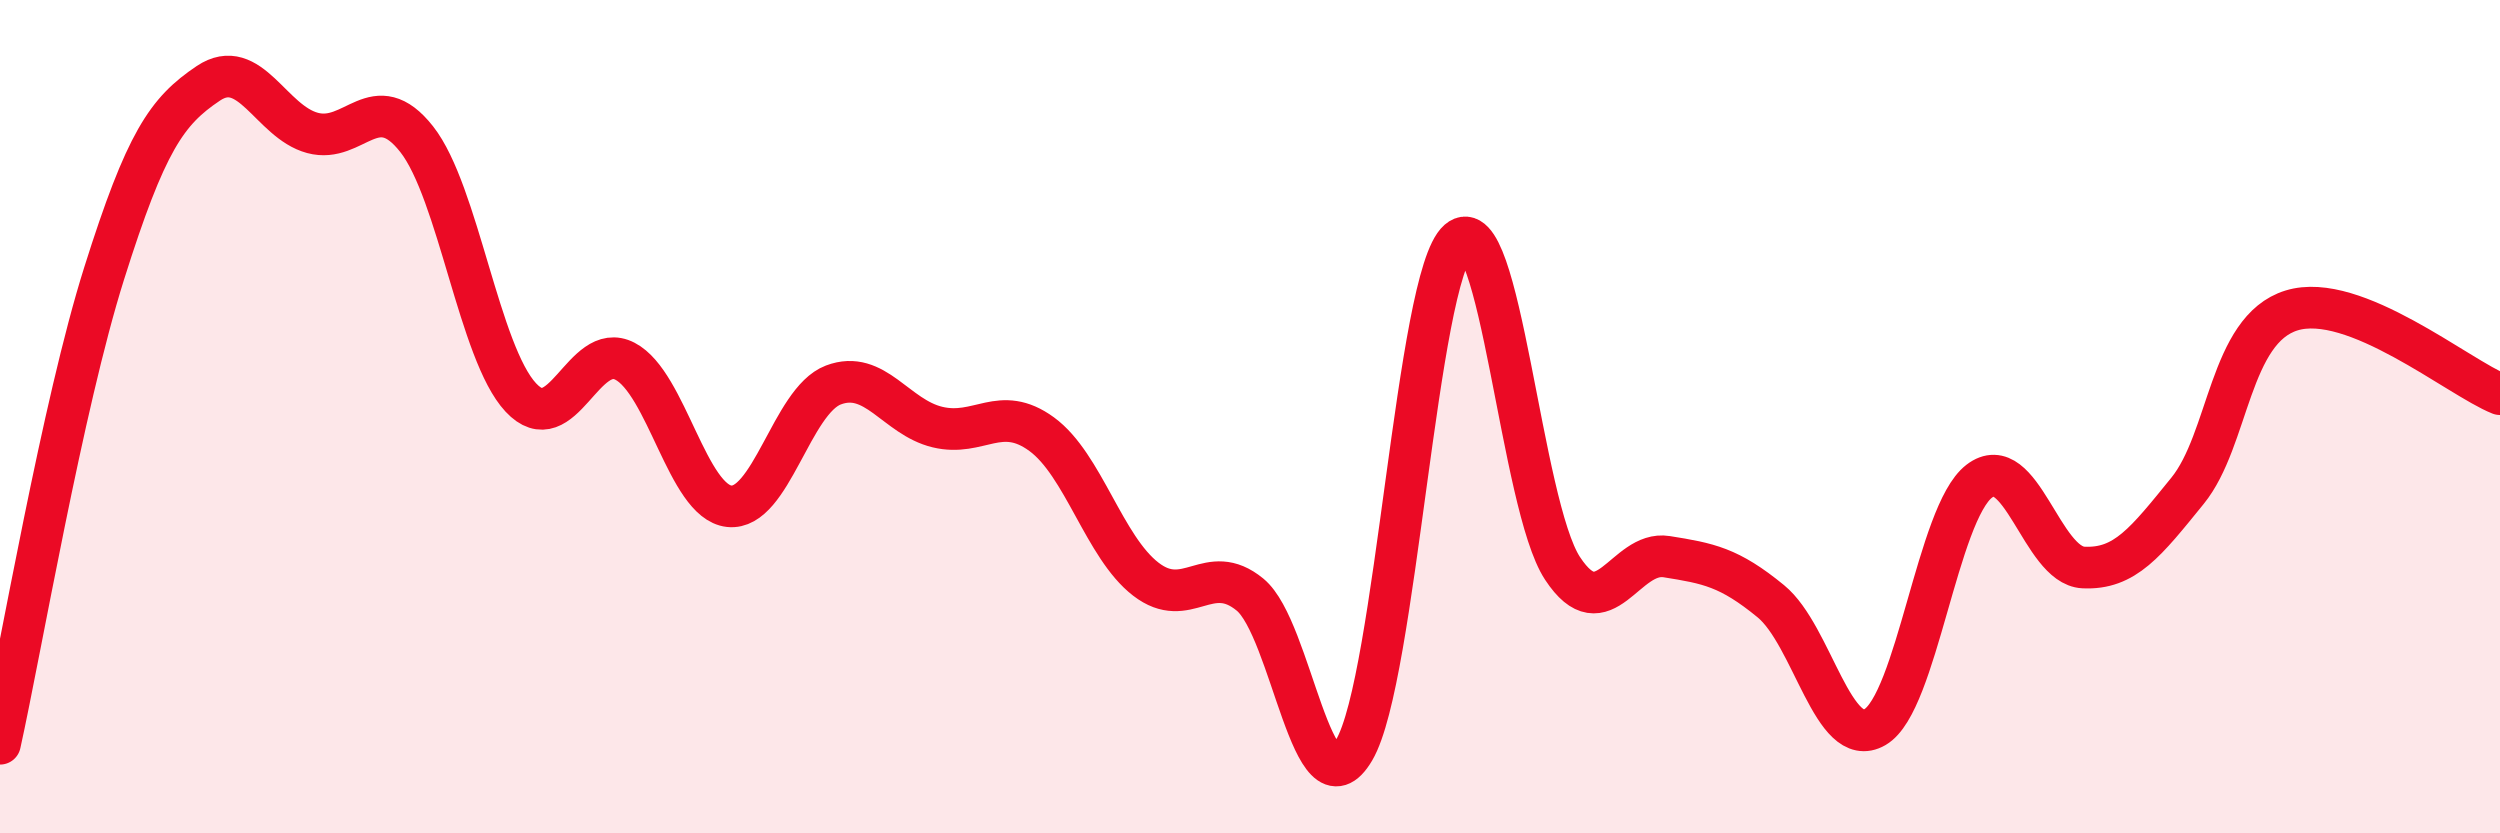 
    <svg width="60" height="20" viewBox="0 0 60 20" xmlns="http://www.w3.org/2000/svg">
      <path
        d="M 0,17.85 C 0.5,15.59 1.5,9.73 2.5,6.56 C 3.5,3.39 4,2.67 5,2 C 6,1.33 6.5,2.92 7.5,3.19 C 8.5,3.46 9,2.07 10,3.34 C 11,4.61 11.5,8.47 12.5,9.54 C 13.5,10.61 14,8.15 15,8.67 C 16,9.19 16.5,12.04 17.5,12.15 C 18.5,12.26 19,9.62 20,9.24 C 21,8.86 21.5,10.01 22.5,10.25 C 23.5,10.49 24,9.69 25,10.42 C 26,11.15 26.5,13.13 27.5,13.9 C 28.5,14.67 29,13.45 30,14.27 C 31,15.09 31.5,19.7 32.5,18 C 33.5,16.3 34,6.64 35,5.77 C 36,4.9 36.5,12.12 37.5,13.64 C 38.5,15.16 39,13.2 40,13.36 C 41,13.52 41.5,13.61 42.5,14.43 C 43.5,15.25 44,18.03 45,17.45 C 46,16.87 46.5,12.32 47.5,11.55 C 48.5,10.78 49,13.57 50,13.62 C 51,13.67 51.5,13.01 52.5,11.78 C 53.5,10.55 53.5,7.91 55,7.45 C 56.5,6.99 59,9.06 60,9.46L60 20L0 20Z"
        fill="#EB0A25"
        opacity="0.1"
        stroke-linecap="round"
        stroke-linejoin="round"
      />
      <path
        d="M 0,17.85 C 0.5,15.59 1.5,9.73 2.5,6.56 C 3.5,3.39 4,2.67 5,2 C 6,1.33 6.5,2.92 7.5,3.19 C 8.5,3.46 9,2.07 10,3.34 C 11,4.61 11.5,8.47 12.5,9.54 C 13.5,10.61 14,8.15 15,8.67 C 16,9.19 16.5,12.04 17.5,12.15 C 18.5,12.26 19,9.62 20,9.24 C 21,8.86 21.5,10.01 22.5,10.25 C 23.5,10.49 24,9.69 25,10.42 C 26,11.15 26.5,13.13 27.5,13.9 C 28.5,14.67 29,13.45 30,14.27 C 31,15.09 31.5,19.7 32.5,18 C 33.5,16.3 34,6.64 35,5.77 C 36,4.9 36.5,12.12 37.5,13.64 C 38.5,15.16 39,13.2 40,13.36 C 41,13.52 41.5,13.61 42.5,14.43 C 43.5,15.25 44,18.03 45,17.45 C 46,16.87 46.5,12.32 47.5,11.55 C 48.5,10.78 49,13.57 50,13.62 C 51,13.67 51.5,13.01 52.5,11.78 C 53.5,10.55 53.5,7.91 55,7.45 C 56.5,6.99 59,9.06 60,9.46"
        stroke="#EB0A25"
        stroke-width="1"
        fill="none"
        stroke-linecap="round"
        stroke-linejoin="round"
      />
    </svg>
  